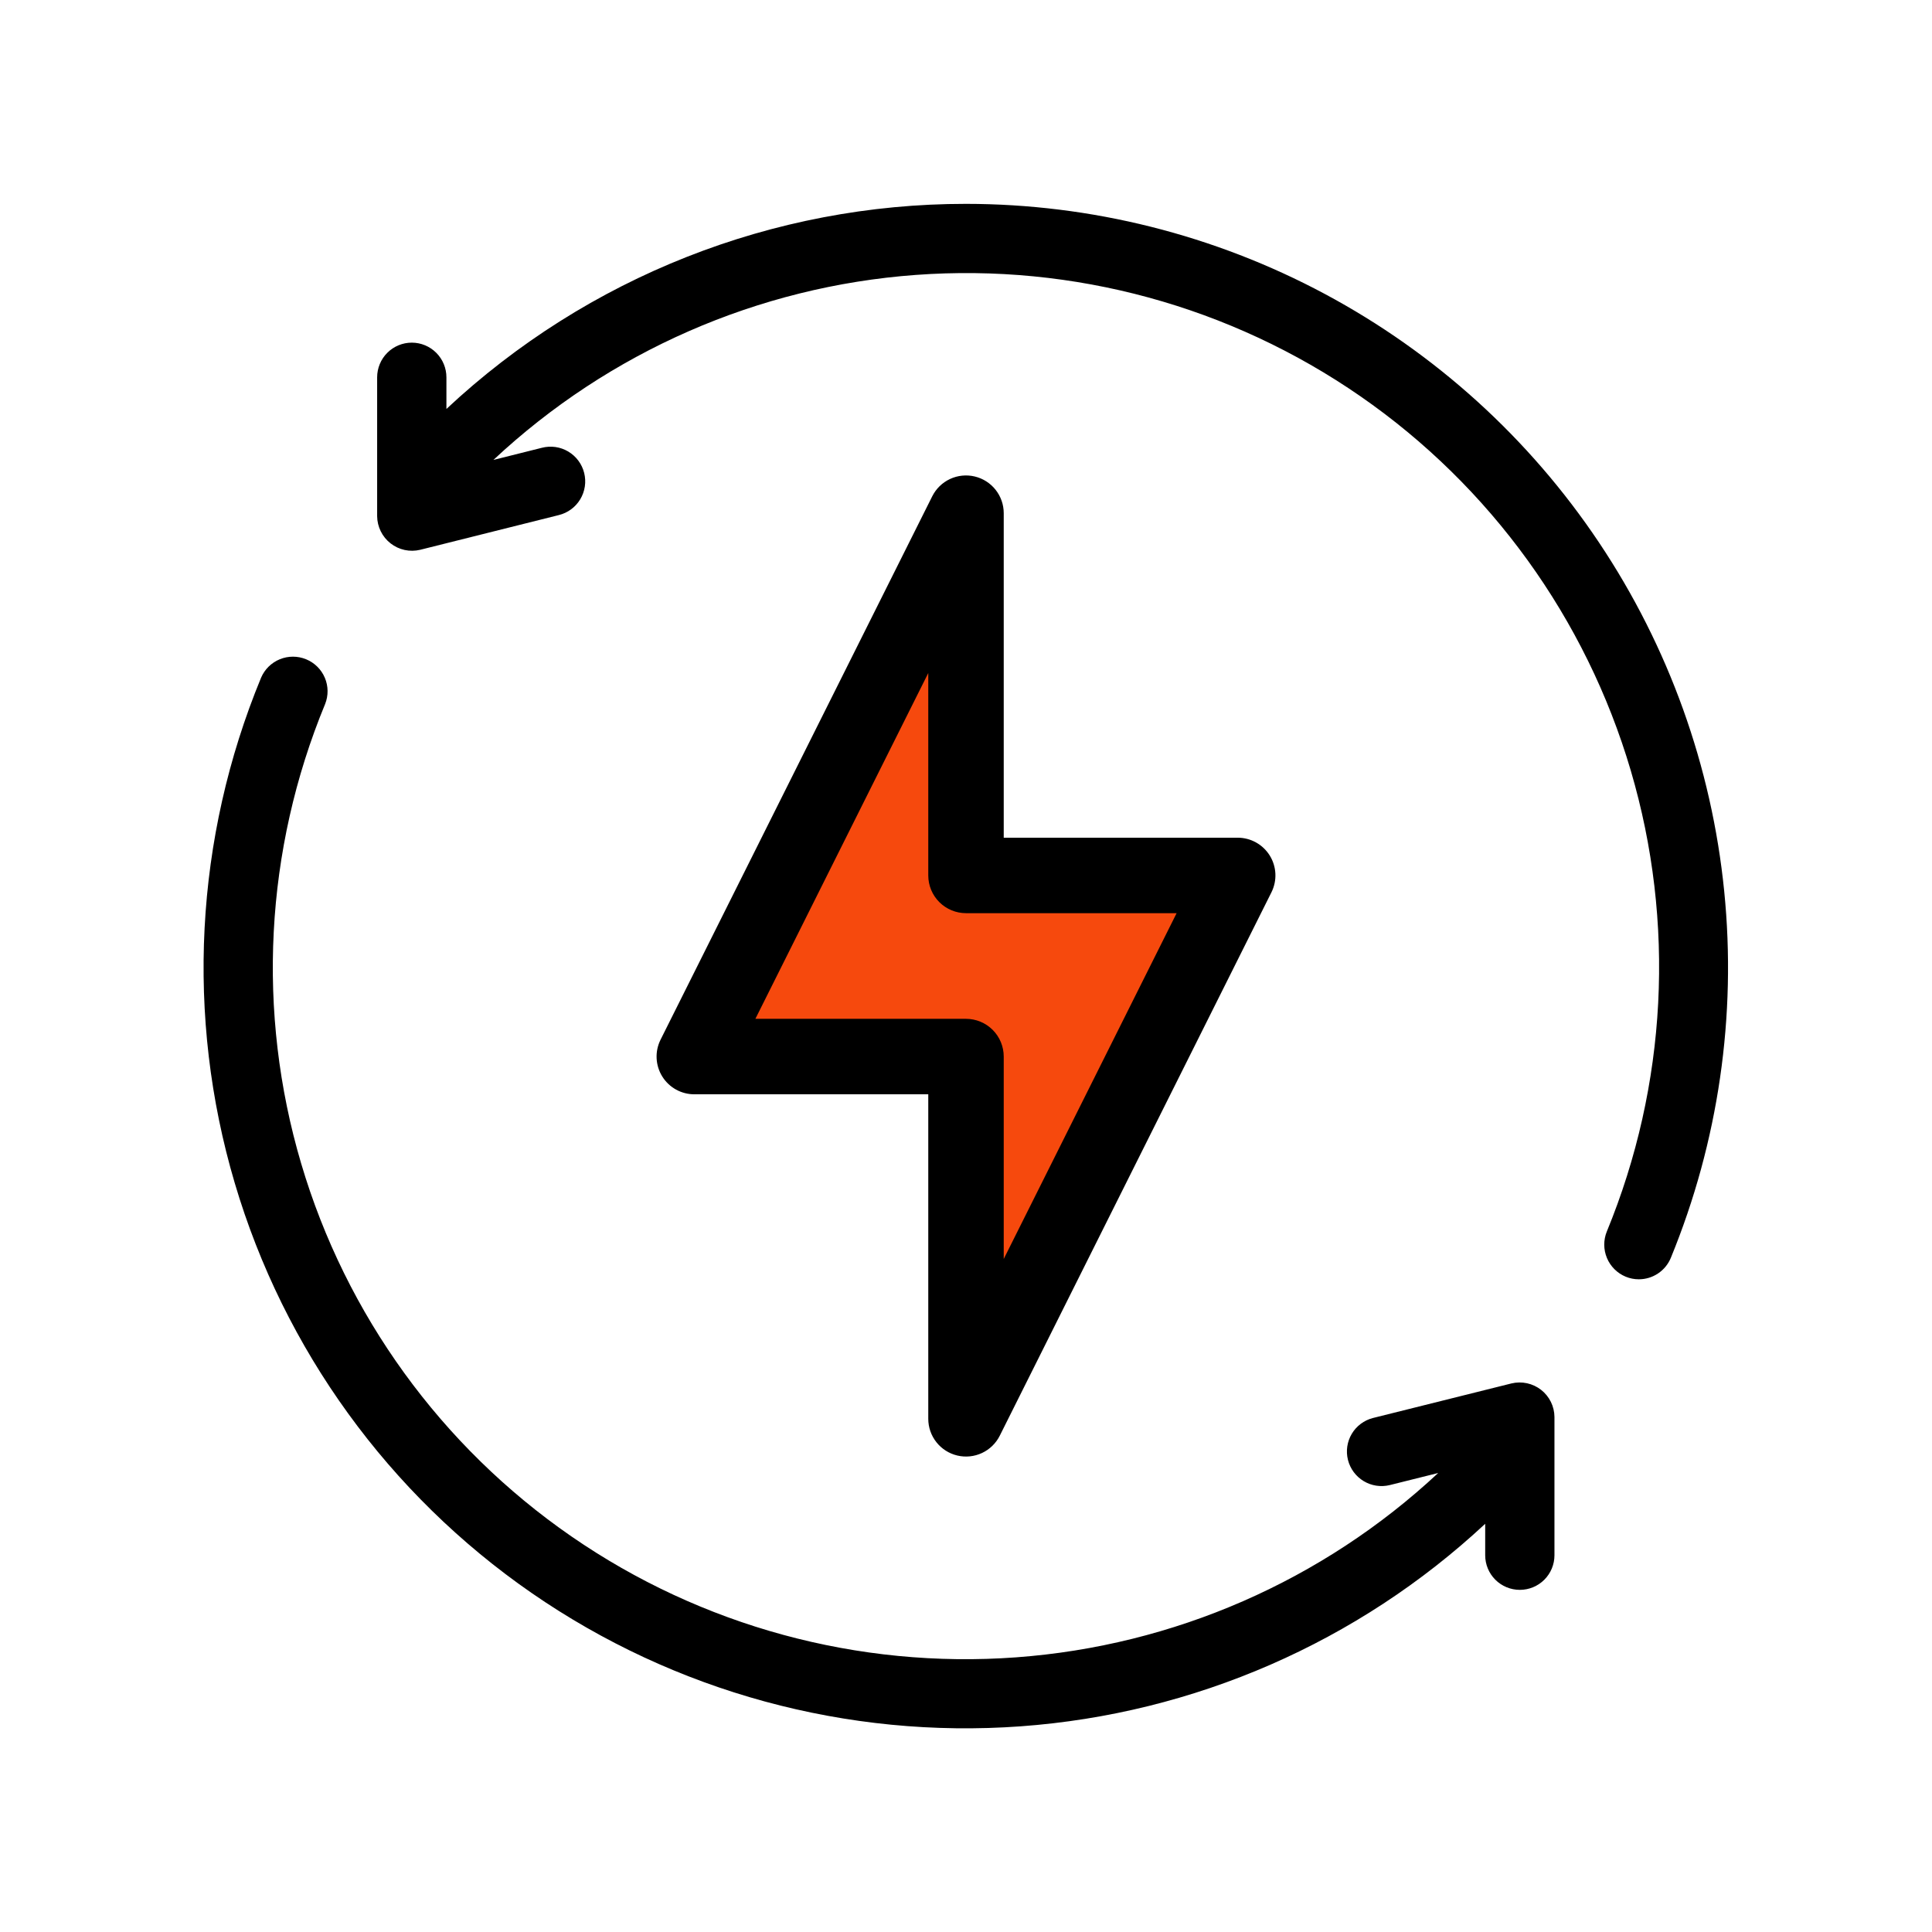 <svg xmlns="http://www.w3.org/2000/svg" width="512" height="512" viewBox="0 0 512 512" fill="none"><path d="M187 280L251.5 149.5L263 231.5H329L251.5 373V280H187Z" fill="#F6490D"></path><path d="M258.3 126.269C256.106 125.75 253.802 125.986 251.76 126.941C249.718 127.896 248.058 129.513 247.051 131.529L175.055 275.53C174.291 277.059 173.931 278.758 174.011 280.465C174.09 282.172 174.606 283.831 175.508 285.282C176.411 286.733 177.67 287.929 179.166 288.755C180.662 289.581 182.345 290.01 184.054 290H246.001V376.001C246.001 378.253 246.761 380.439 248.159 382.204C249.556 383.97 251.509 385.213 253.7 385.731C255.894 386.25 258.198 386.014 260.24 385.059C262.282 384.104 263.942 382.487 264.95 380.471L336.945 236.47C337.707 234.945 338.067 233.25 337.99 231.547C337.913 229.844 337.401 228.189 336.505 226.74C335.608 225.29 334.356 224.093 332.866 223.264C331.377 222.434 329.701 221.999 327.996 222H265.999V135.999C265.999 133.747 265.239 131.562 263.841 129.796C262.444 128.03 260.491 126.787 258.3 126.269ZM311.817 242L265.999 333.64V280C265.999 277.348 264.946 274.804 263.071 272.929C261.195 271.054 258.652 270 256 270H200.183L246.001 178.36V232C246.001 234.652 247.054 237.196 248.929 239.071C250.805 240.946 253.348 242 256 242H311.817Z" fill="black"></path><path d="M255.998 54.025C204.882 54.004 155.666 73.431 118.306 108.377V100.001C118.306 97.562 117.339 95.223 115.617 93.499C113.896 91.774 111.561 90.805 109.127 90.805C106.692 90.805 104.357 91.774 102.636 93.499C100.914 95.223 99.947 97.562 99.947 100.001V136.781C99.959 138.174 100.286 139.547 100.901 140.797C101.517 142.046 102.407 143.141 103.504 143.998C104.6 144.856 105.876 145.454 107.236 145.749C108.596 146.043 110.005 146.027 111.357 145.7L148.075 136.505C149.252 136.218 150.36 135.702 151.337 134.984C152.313 134.267 153.139 133.363 153.765 132.325C154.391 131.287 154.806 130.134 154.986 128.935C155.166 127.735 155.107 126.512 154.812 125.335C154.518 124.159 153.994 123.052 153.271 122.079C152.548 121.106 151.64 120.286 150.599 119.666C149.558 119.046 148.405 118.639 147.206 118.467C146.007 118.296 144.786 118.363 143.614 118.666L130.763 121.885C161.39 93.223 200.887 75.922 242.689 72.857C284.491 69.791 326.082 81.146 360.55 105.035C395.018 128.923 420.289 163.906 432.162 204.171C444.036 244.436 441.797 287.559 425.819 326.373C424.907 328.621 424.919 331.139 425.853 333.378C426.787 335.617 428.566 337.396 430.804 338.327C431.912 338.789 433.1 339.027 434.301 339.025C436.12 339.026 437.898 338.486 439.41 337.472C440.922 336.459 442.099 335.018 442.792 333.334C455.395 302.6 460.252 269.231 456.933 236.173C453.614 203.114 442.221 171.382 423.76 143.778C405.299 116.174 380.338 93.547 351.08 77.894C321.823 62.241 289.168 54.044 255.998 54.025Z" fill="black"></path><path d="M400.54 366.626L363.831 375.789C361.485 376.393 359.474 377.899 358.236 379.978C356.998 382.058 356.634 384.541 357.223 386.888C357.811 389.234 359.305 391.253 361.379 392.504C363.452 393.755 365.937 394.136 368.291 393.565L381.139 390.358C350.519 418.92 311.033 436.161 269.241 439.216C227.45 442.27 185.87 430.955 151.41 407.15C116.951 383.344 91.687 348.483 79.816 308.357C67.946 268.232 70.184 225.259 86.158 186.58C87.052 184.34 87.025 181.838 86.084 179.617C85.142 177.396 83.362 175.635 81.129 174.717C78.896 173.798 76.39 173.795 74.155 174.709C71.92 175.622 70.136 177.379 69.189 179.598C51.624 222.137 49.162 269.395 62.212 313.525C75.262 357.654 103.04 395.997 140.93 422.186C178.821 448.376 224.544 460.834 270.506 457.493C316.467 454.152 359.901 435.212 393.593 403.819V412.166C393.593 414.596 394.56 416.927 396.281 418.645C398.002 420.364 400.336 421.329 402.77 421.329C405.204 421.329 407.538 420.364 409.259 418.645C410.98 416.927 411.947 414.596 411.947 412.166V375.514C411.936 374.124 411.611 372.755 410.996 371.509C410.381 370.263 409.492 369.172 408.395 368.317C407.298 367.462 406.022 366.866 404.661 366.573C403.301 366.28 401.892 366.298 400.54 366.626Z" fill="black"></path></svg>